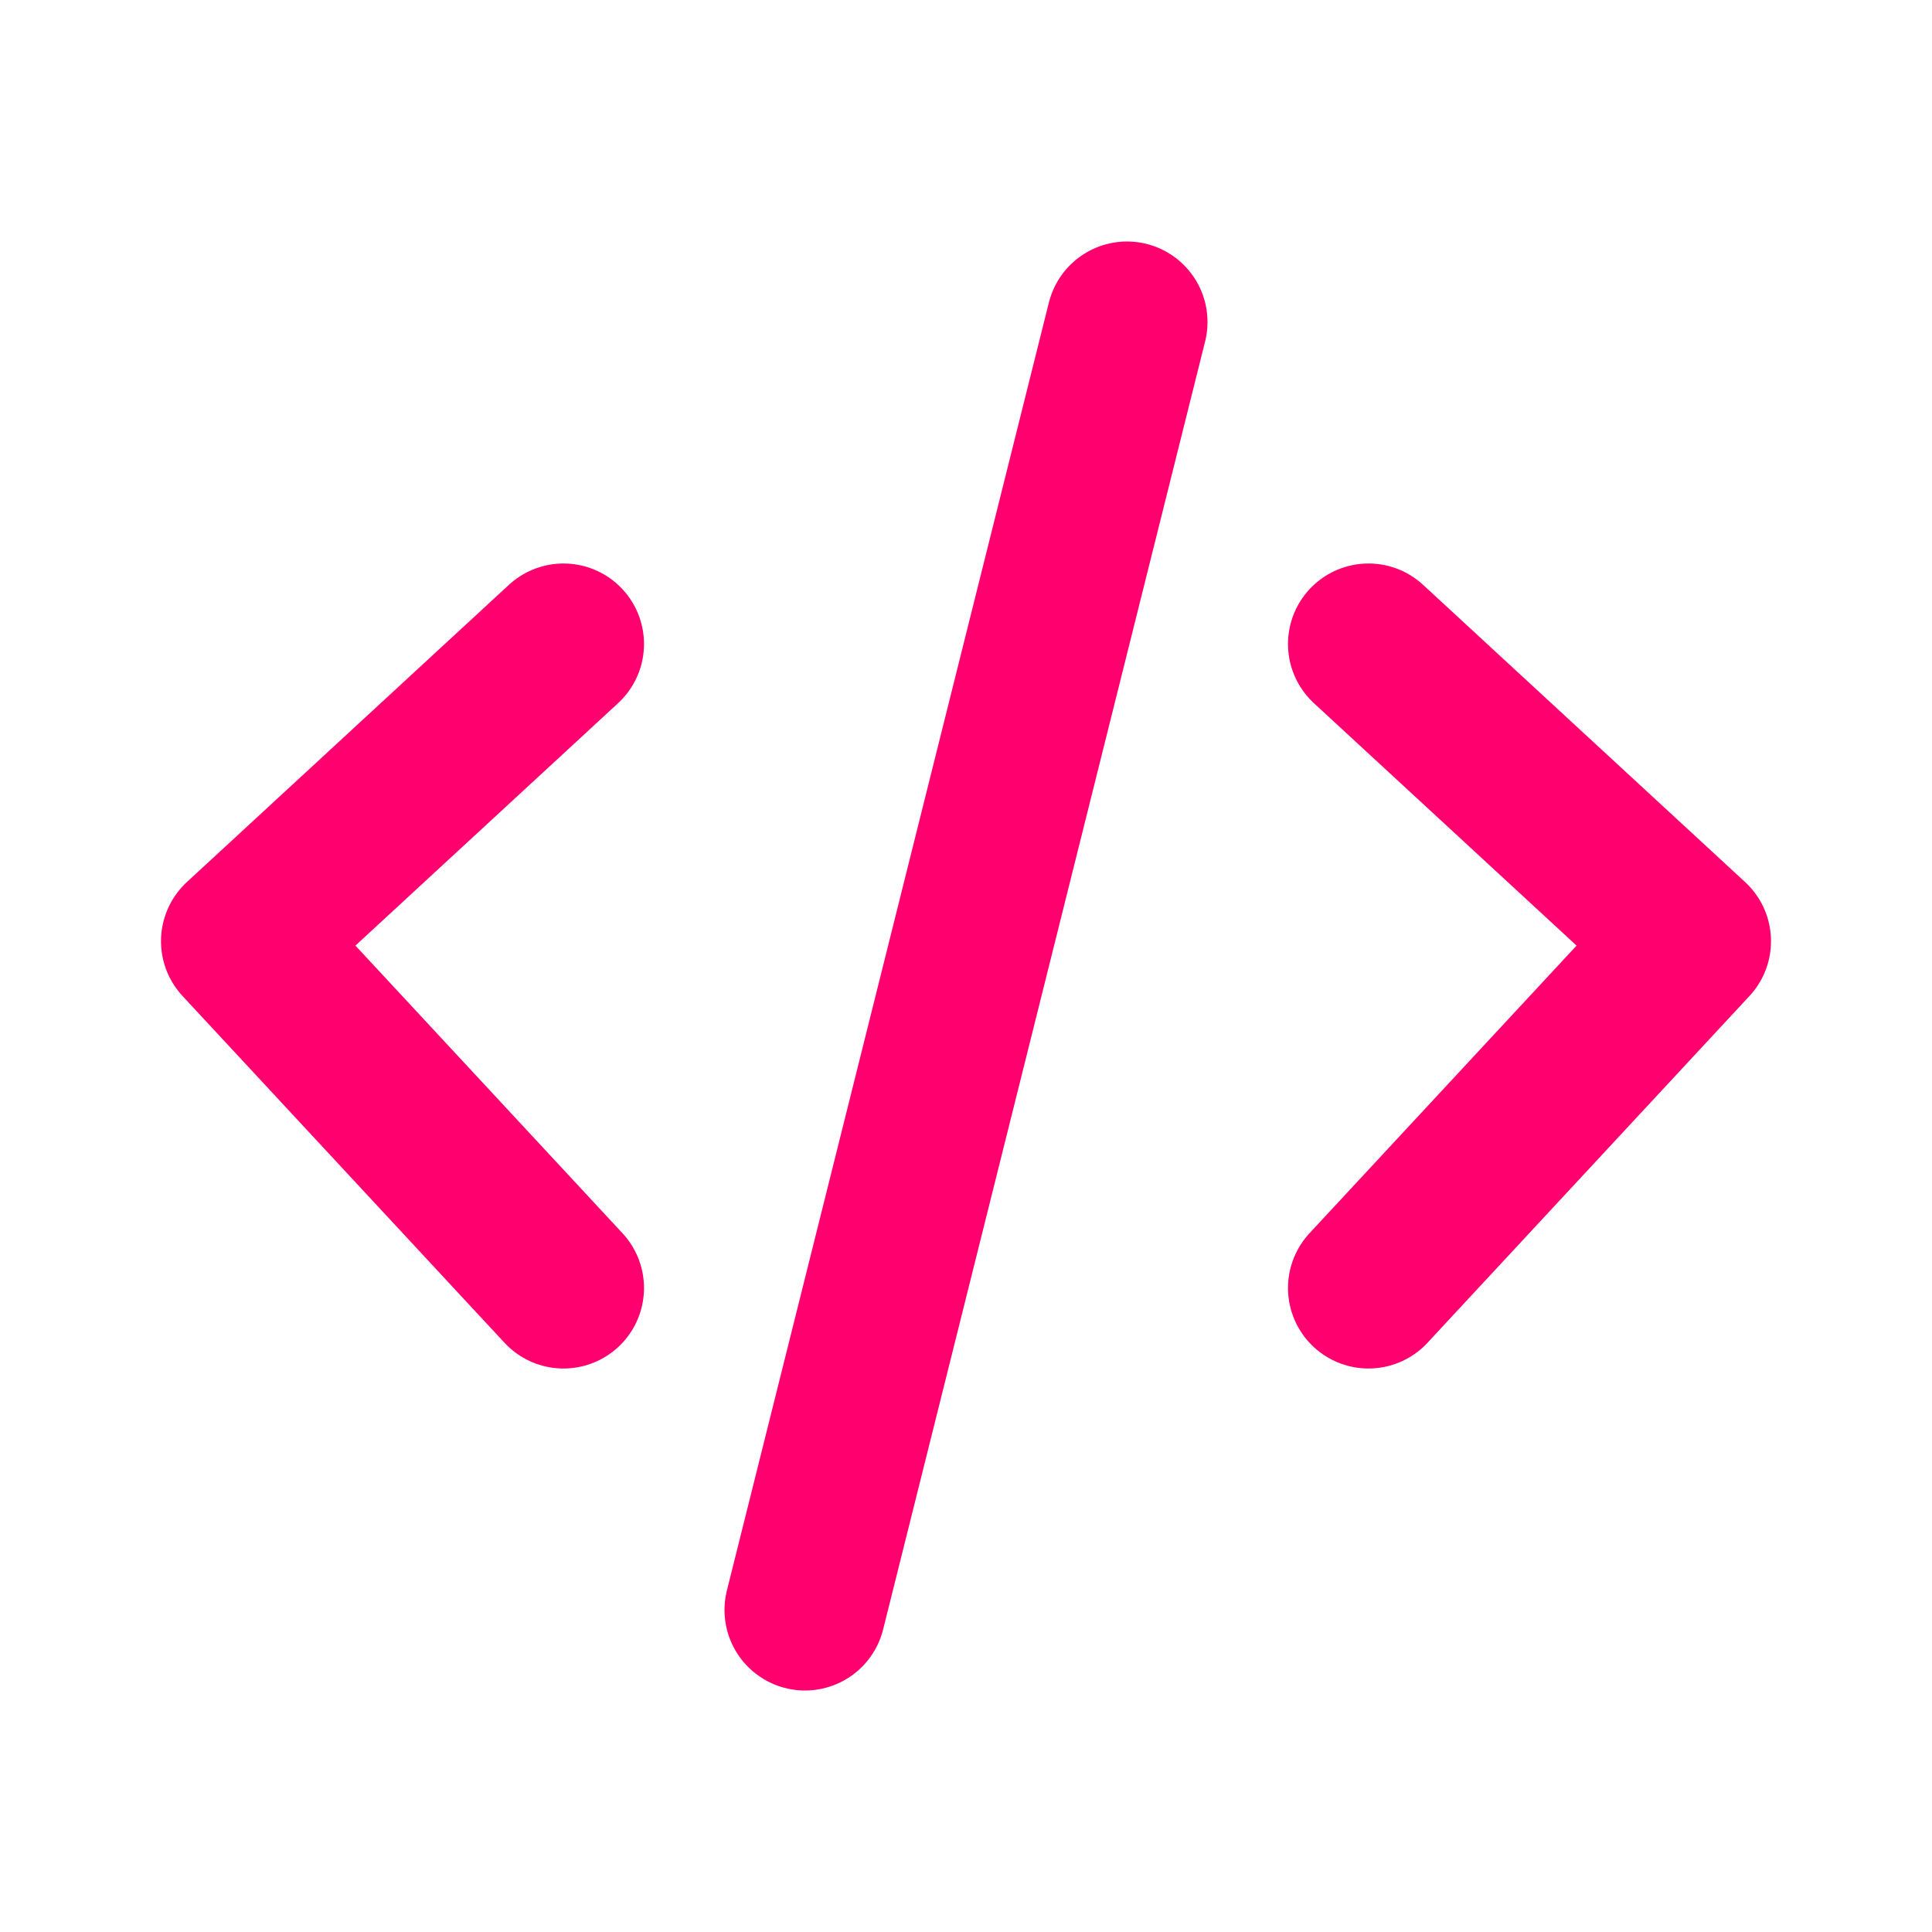 <?xml version="1.0" encoding="utf-8" ?>
<!-- Uploaded to: SVG Repo, www.svgrepo.com, Generator: SVG Repo Mixer Tools -->
<svg
    width="800px"
    height="800px"
    viewBox="0 0 24 24"
    fill="none"
    xmlns="http://www.w3.org/2000/svg"
>
<path
        d="M7 8L3 11.692L7 16M17 8L21 11.692L17 16M14 4L10 20"
        stroke="#ff006e"
        stroke-width="2"
        stroke-linecap="round"
        stroke-linejoin="round"
    />
</svg>
